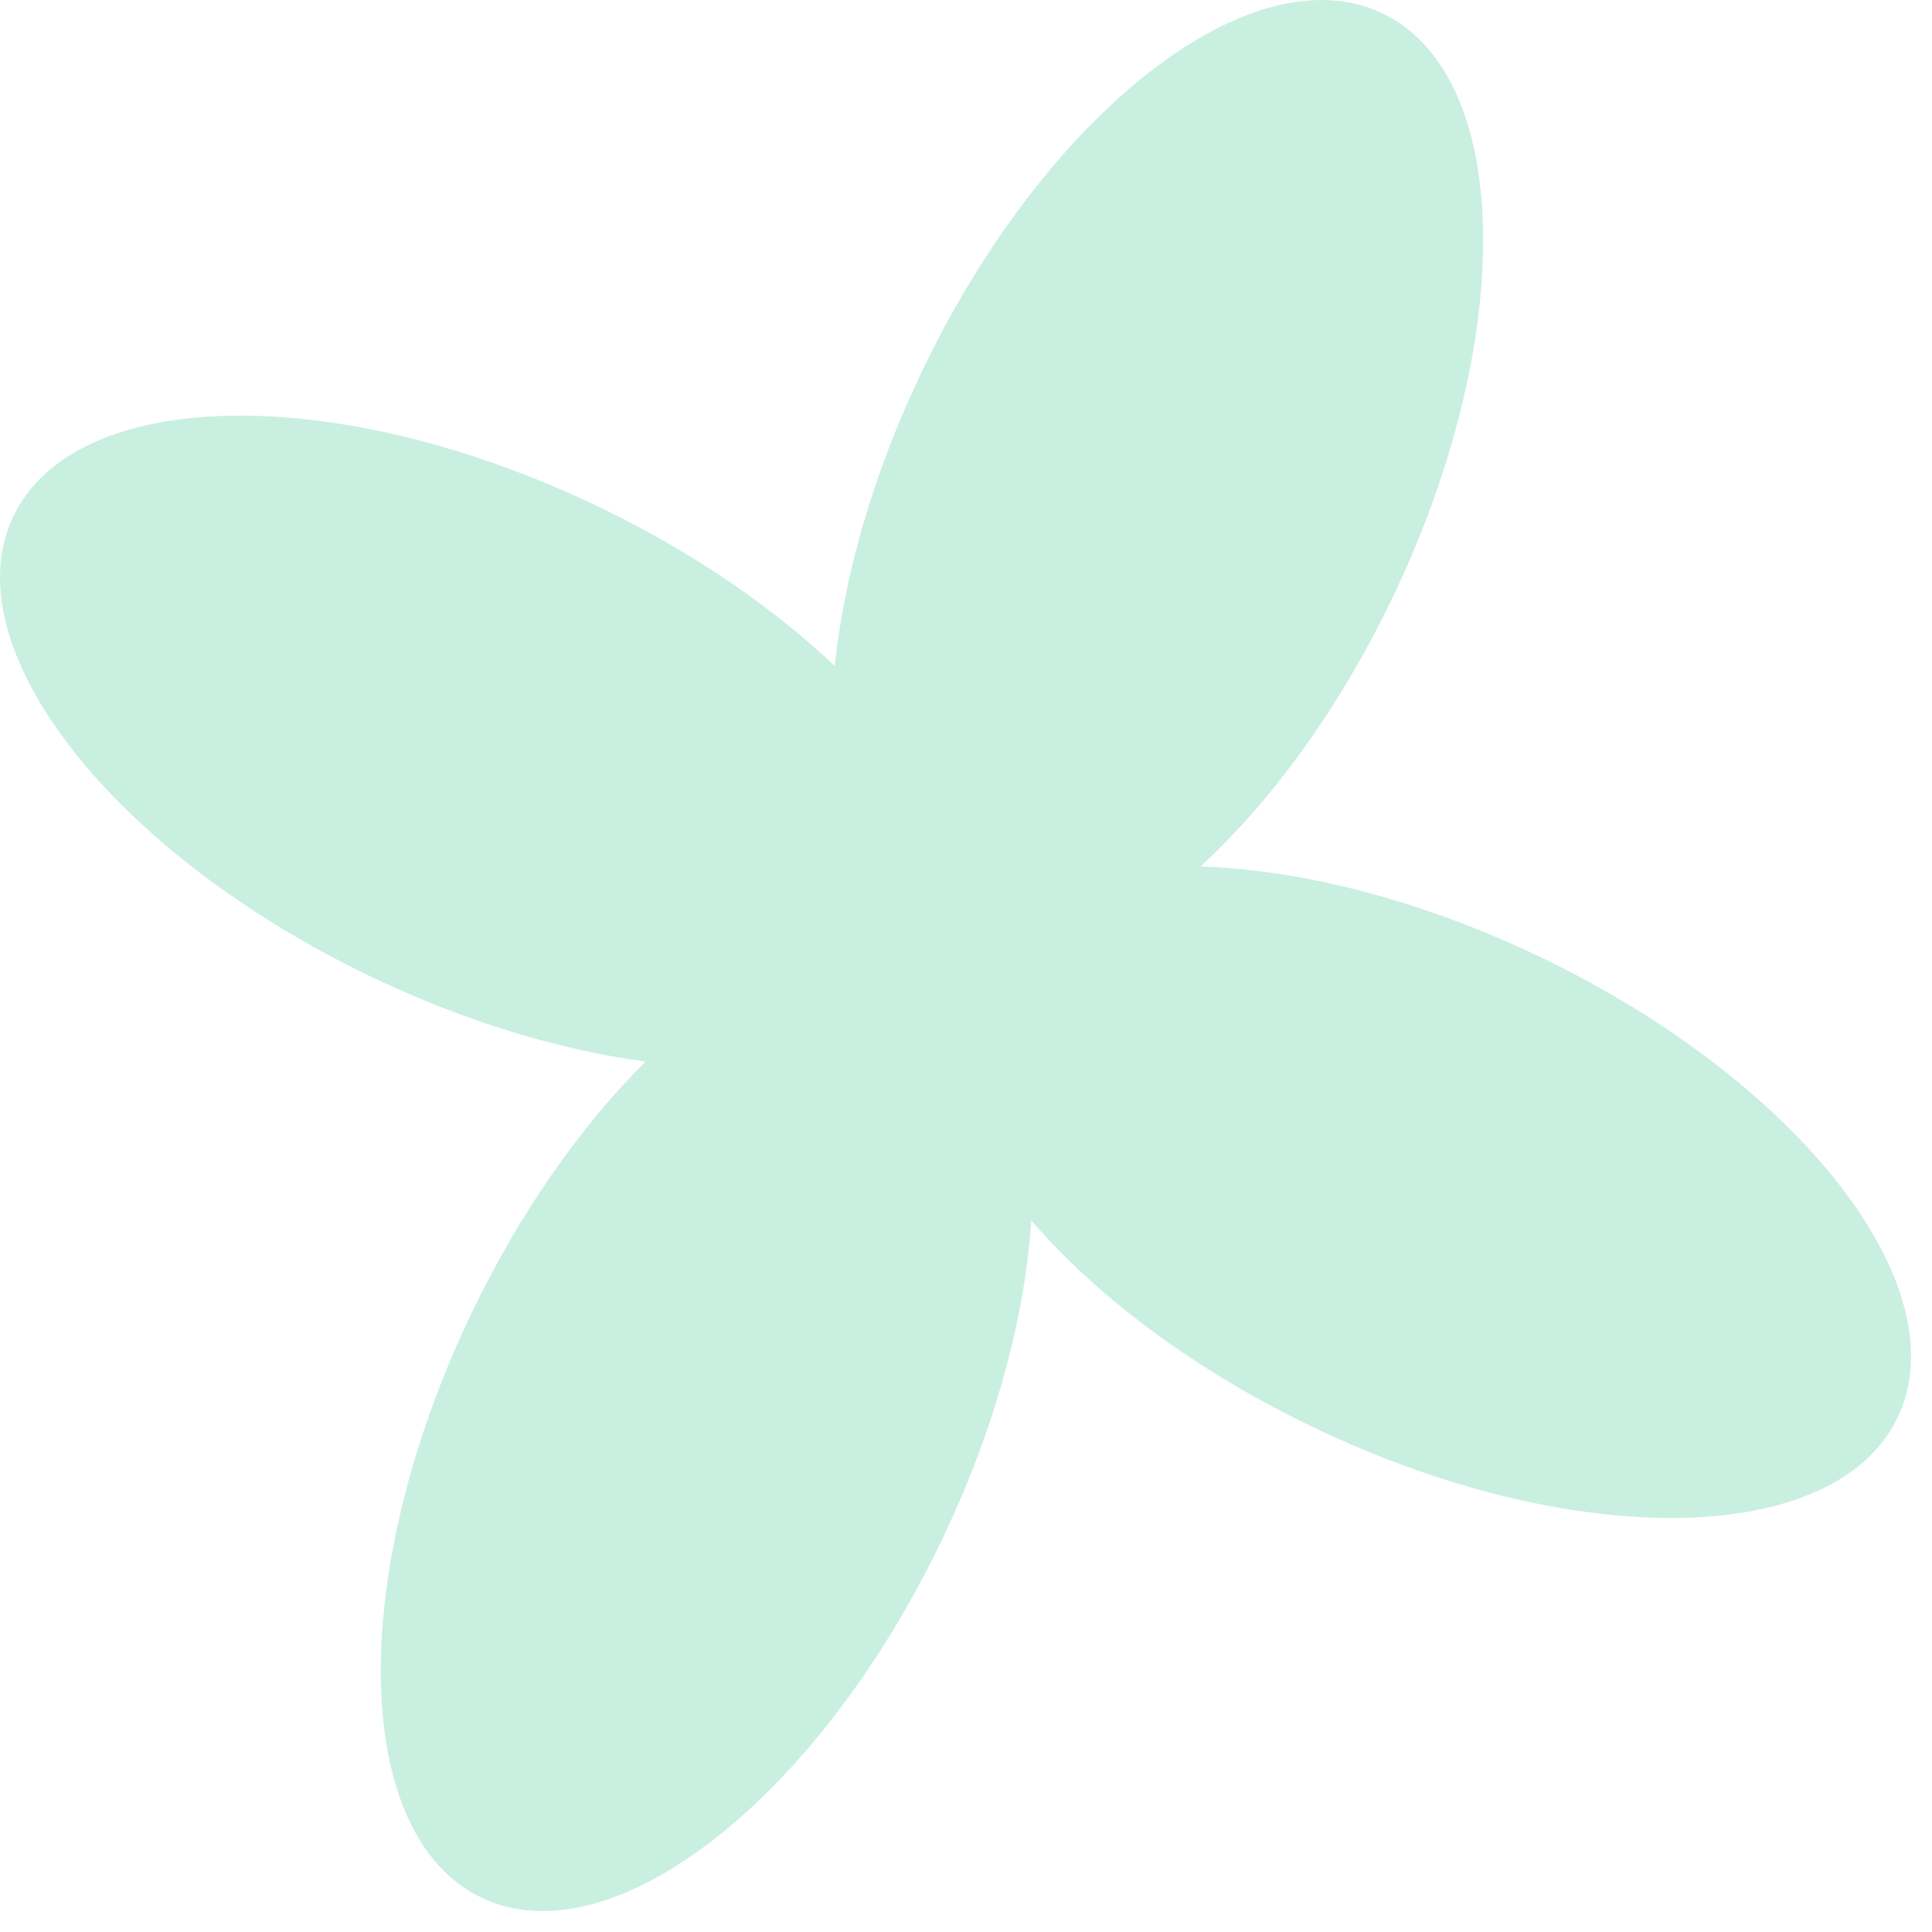 <?xml version="1.0" encoding="UTF-8"?> <svg xmlns="http://www.w3.org/2000/svg" width="74" height="74" viewBox="0 0 74 74" fill="none"><path d="M52.954 0.513C57.936 2.896 58.112 12.905 53.347 22.87C51.309 27.132 48.694 30.692 45.982 33.189C49.826 33.313 54.396 34.456 58.956 36.637C68.921 41.402 75.068 49.304 72.685 54.287C70.303 59.269 60.293 59.446 50.328 54.68C45.768 52.499 42.01 49.66 39.501 46.745C39.26 50.424 38.129 54.694 36.09 58.956C31.325 68.921 23.423 75.068 18.441 72.685C13.458 70.302 13.282 60.293 18.047 50.328C19.914 46.425 22.264 43.109 24.729 40.66C21.471 40.225 17.853 39.151 14.242 37.424C4.277 32.658 -1.869 24.756 0.513 19.774C2.896 14.791 12.905 14.616 22.87 19.381C26.481 21.107 29.589 23.248 31.973 25.51C32.332 22.054 33.438 18.145 35.304 14.242C40.069 4.277 47.971 -1.87 52.954 0.513ZM36.64 36.938C36.626 36.969 36.614 37 36.599 37.03C36.585 37.06 36.569 37.089 36.554 37.118C36.555 37.119 36.557 37.12 36.558 37.121C36.572 37.091 36.585 37.06 36.599 37.03C36.614 37 36.629 36.971 36.644 36.941C36.643 36.94 36.642 36.939 36.64 36.938Z" fill="#C9EFE1"></path></svg> 